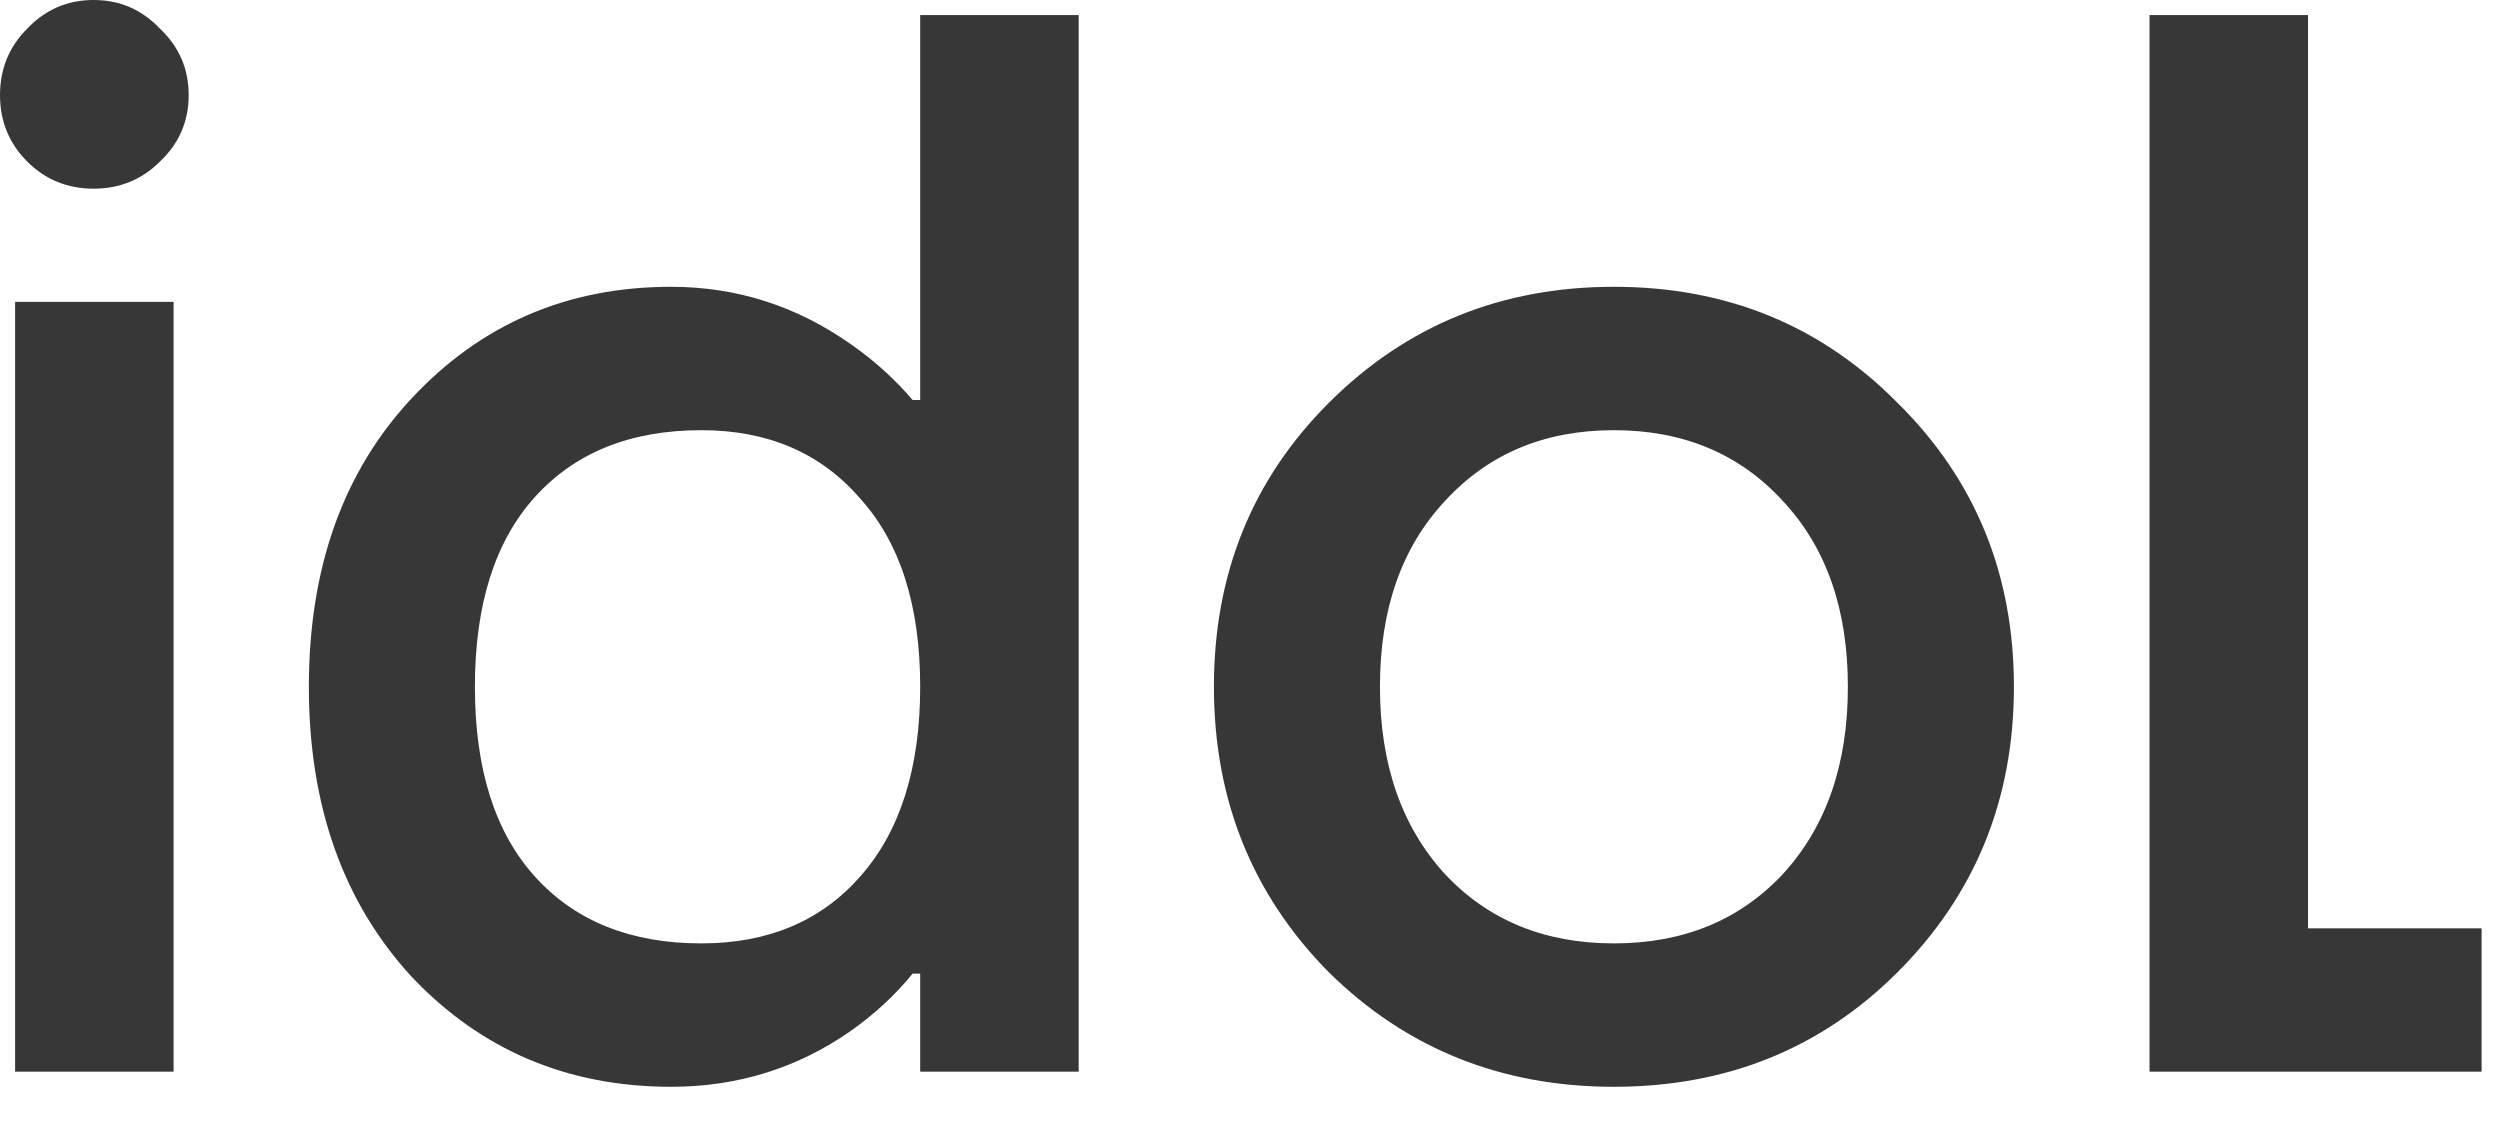 <?xml version="1.0" encoding="UTF-8"?> <svg xmlns="http://www.w3.org/2000/svg" width="53" height="24" viewBox="0 0 53 24" fill="none"><path d="M0.576 3.424C0.192 3.04 0 2.571 0 2.016C0 1.461 0.192 0.992 0.576 0.608C0.96 0.203 1.43 -3.05176e-05 1.984 -3.05176e-05C2.539 -3.05176e-05 3.008 0.203 3.392 0.608C3.798 0.992 4 1.461 4 2.016C4 2.571 3.798 3.04 3.392 3.424C3.008 3.808 2.539 4 1.984 4C1.43 4 0.96 3.808 0.576 3.424ZM0.32 22.72V6.4H3.68V22.72H0.32ZM8.724 20.704C7.273 19.125 6.548 17.077 6.548 14.56C6.548 12.043 7.273 10.005 8.724 8.448C10.196 6.869 12.031 6.08 14.228 6.08C15.615 6.08 16.884 6.485 18.036 7.296C18.527 7.637 18.964 8.032 19.348 8.48H19.508V0.32H22.868V22.72H19.508V20.64H19.348C18.985 21.088 18.548 21.493 18.036 21.856C16.905 22.645 15.636 23.04 14.228 23.04C12.031 23.04 10.196 22.261 8.724 20.704ZM11.348 10.528C10.495 11.467 10.068 12.811 10.068 14.56C10.068 16.309 10.495 17.653 11.348 18.592C12.201 19.531 13.375 20 14.868 20C16.276 20 17.396 19.531 18.228 18.592C19.081 17.632 19.508 16.288 19.508 14.56C19.508 12.832 19.081 11.499 18.228 10.56C17.396 9.6 16.276 9.12 14.868 9.12C13.375 9.12 12.201 9.589 11.348 10.528ZM28.167 20.608C26.546 18.965 25.735 16.949 25.735 14.56C25.735 12.171 26.546 10.165 28.167 8.544C29.81 6.901 31.826 6.08 34.215 6.08C36.605 6.08 38.61 6.901 40.231 8.544C41.874 10.165 42.695 12.171 42.695 14.56C42.695 16.949 41.874 18.965 40.231 20.608C38.61 22.229 36.605 23.04 34.215 23.04C31.826 23.04 29.81 22.229 28.167 20.608ZM30.631 10.624C29.714 11.605 29.255 12.917 29.255 14.56C29.255 16.203 29.714 17.525 30.631 18.528C31.549 19.509 32.743 20 34.215 20C35.687 20 36.882 19.509 37.799 18.528C38.717 17.525 39.175 16.203 39.175 14.56C39.175 12.917 38.717 11.605 37.799 10.624C36.882 9.621 35.687 9.12 34.215 9.12C32.743 9.12 31.549 9.621 30.631 10.624ZM45.57 22.72V0.32H48.93V19.68H52.61V22.72H45.57Z" fill="#373737"></path></svg> 
